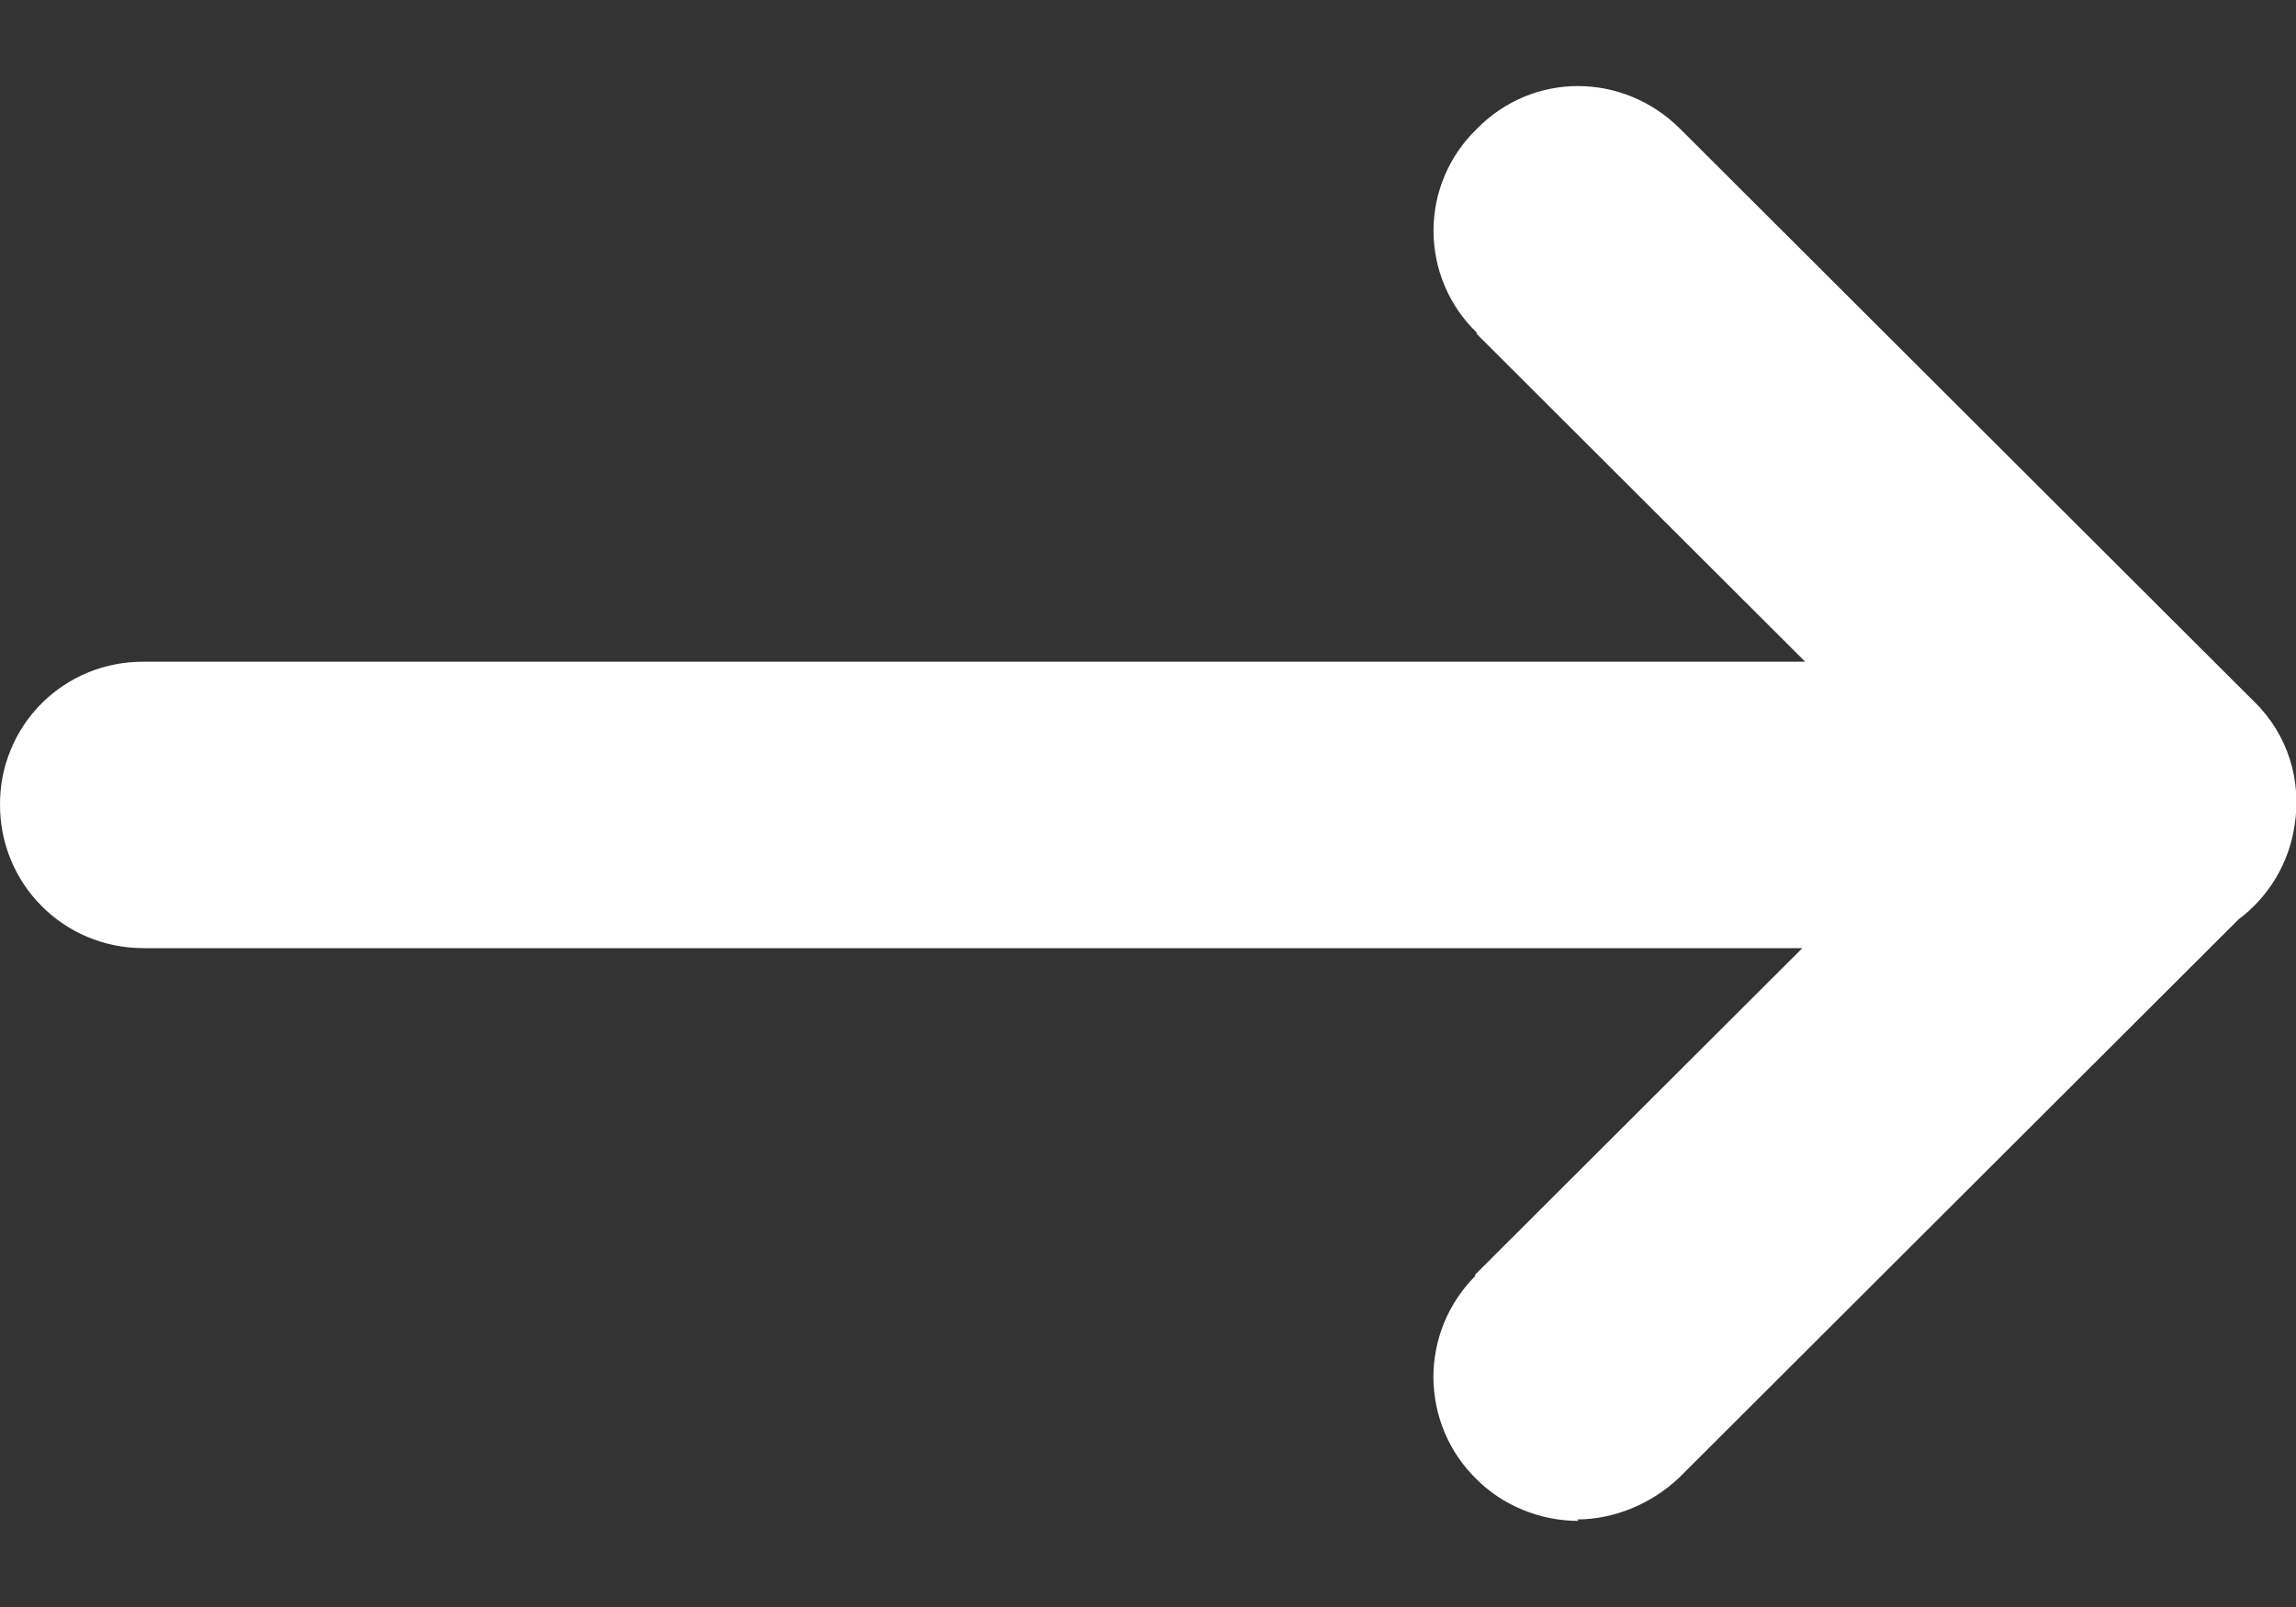 <svg width="20" height="14" viewBox="0 0 20 14" fill="none" xmlns="http://www.w3.org/2000/svg">
<rect x="0" y="0" width="20" height="14" fill="#333333" stroke="none"/>
<path d="M15.725 5.765L12.863 2.909V2.897C12.744 2.782 12.649 2.644 12.585 2.492C12.52 2.339 12.487 2.176 12.487 2.01C12.487 1.845 12.52 1.681 12.585 1.529C12.649 1.377 12.744 1.239 12.863 1.124C13.35 0.625 14.137 0.625 14.637 1.124L19.637 6.114C19.933 6.402 20.05 6.807 19.988 7.189C19.94 7.516 19.765 7.811 19.5 8.009L14.625 12.875C14.387 13.1 14.062 13.237 13.738 13.237L13.75 13.25C13.412 13.25 13.088 13.113 12.863 12.888C12.745 12.773 12.65 12.636 12.586 12.484C12.521 12.332 12.488 12.17 12.486 12.005C12.485 11.84 12.517 11.677 12.579 11.524C12.642 11.372 12.734 11.233 12.85 11.117V11.104L15.7 8.26H1.25C0.55 8.26 4.08943e-05 7.698 4.09236e-05 7.013C-0.001 6.848 0.03 6.685 0.093 6.533C0.155 6.381 0.247 6.243 0.363 6.127C0.48 6.011 0.618 5.919 0.77 5.857C0.923 5.795 1.086 5.764 1.25 5.765H15.725Z" fill="white"/>
</svg>
